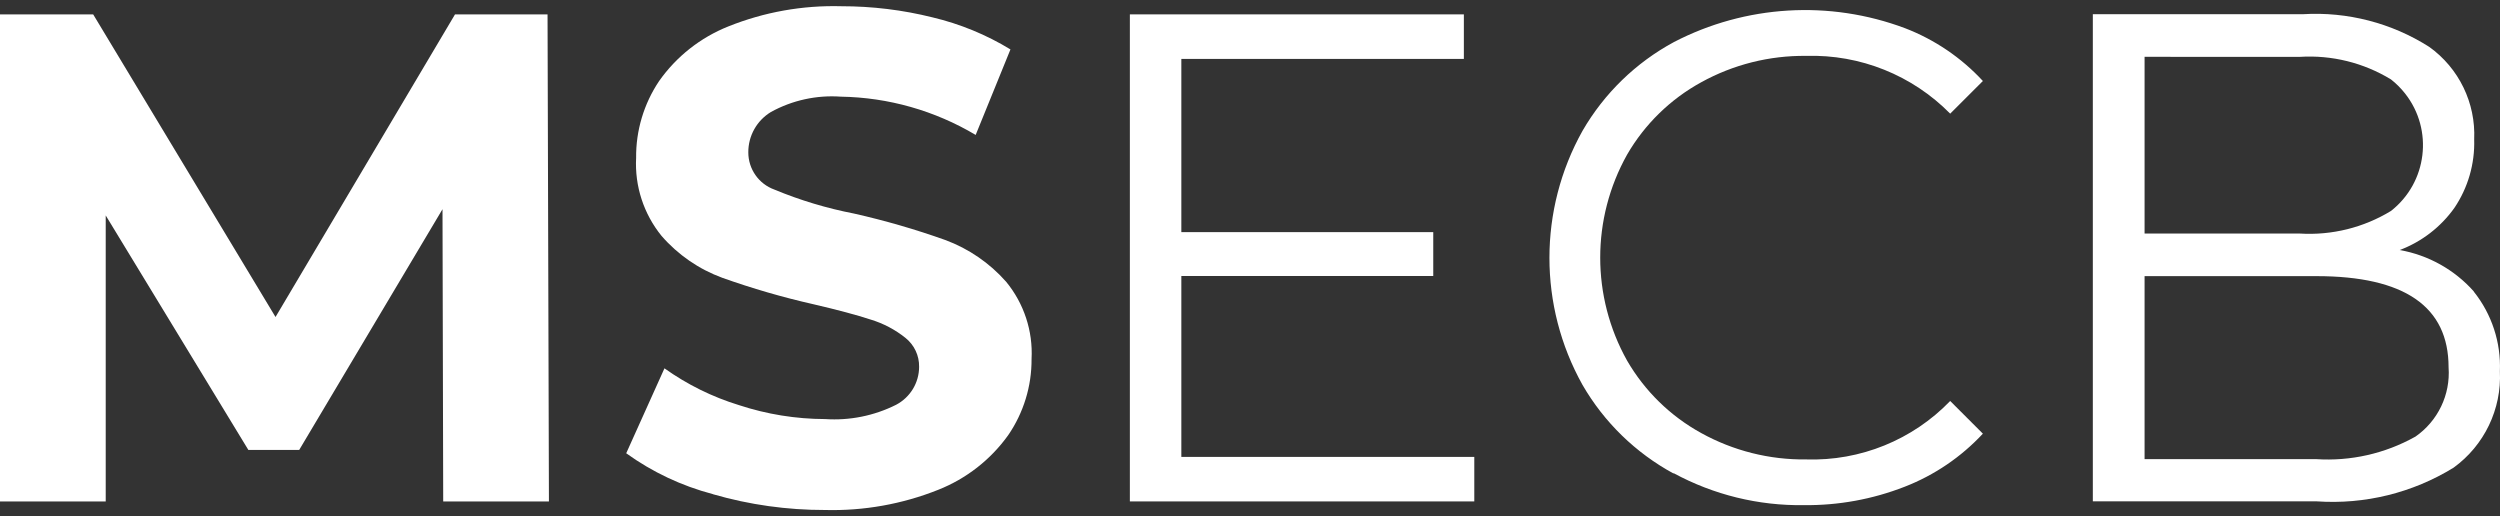 <?xml version="1.0" encoding="utf-8"?>
<!-- Generator: Adobe Illustrator 25.3.1, SVG Export Plug-In . SVG Version: 6.00 Build 0)  -->
<svg version="1.1" id="Layer_1" xmlns="http://www.w3.org/2000/svg" xmlns:xlink="http://www.w3.org/1999/xlink" x="0px" y="0px"
	 viewBox="0 0 850.39 175.57" style="enable-background:new 0 0 850.39 175.57;" xml:space="preserve">
<rect x="0" y="0" width="850.39" height="175.57" fill="#333333" stroke="none"/>
<style type="text/css">
	.st0{fill:#FFFFFF;}
</style>
<g>
	<polygon class="st0" points="150.76,170.58 150.52,71.16 101.77,153.05 84.48,153.05 35.96,73.28 35.96,170.58 0,170.58 0,4.9 
		31.7,4.9 93.72,107.83 154.77,4.9 186.25,4.9 186.72,170.58 	"/>
	<path class="st0" d="M242.45,168.07c-10.58-2.79-20.56-7.49-29.44-13.89l13.01-28.89c7.72,5.5,16.27,9.73,25.33,12.51
		c9.47,3.12,19.37,4.72,29.34,4.75c8.34,0.56,16.67-1.12,24.14-4.87c4.79-2.52,7.8-7.48,7.81-12.89c0.07-3.81-1.63-7.44-4.61-9.83
		c-3.51-2.82-7.53-4.94-11.84-6.25c-4.82-1.58-11.33-3.32-19.46-5.21c-10.51-2.38-20.87-5.39-31.02-9
		c-7.99-2.93-15.11-7.84-20.69-14.27c-6.06-7.47-9.14-16.91-8.64-26.51c-0.1-9.3,2.63-18.41,7.81-26.14
		c5.88-8.35,14.07-14.81,23.55-18.59c12.21-4.9,25.3-7.23,38.46-6.87c10.45-0.01,20.87,1.26,31.01,3.79
		c9.35,2.22,18.3,5.9,26.5,10.9l-11.83,29.09c-13.89-8.27-29.7-12.76-45.86-13.02c-8.26-0.59-16.52,1.22-23.77,5.21
		c-4.81,2.9-7.74,8.11-7.71,13.73c-0.01,5.68,3.54,10.75,8.88,12.67c8.73,3.63,17.81,6.36,27.1,8.16
		c10.51,2.37,20.87,5.37,31.02,8.99c7.97,2.95,15.08,7.83,20.7,14.2c6.06,7.37,9.15,16.74,8.65,26.26
		c0.06,9.25-2.71,18.29-7.94,25.92c-5.98,8.35-14.24,14.8-23.78,18.58c-12.25,4.89-25.37,7.23-38.56,6.88
		c-12.86,0.02-25.66-1.77-38.01-5.34"/>
	<polygon class="st0" points="501.49,155.42 501.49,170.56 384.33,170.56 384.33,4.89 497.94,4.89 497.94,20.04 401.84,20.04 
		401.84,78.96 487.53,78.96 487.53,93.88 401.84,93.88 401.84,155.42 	"/>
	<path class="st0" d="M569.29,161.08c-12.92-7.01-23.65-17.45-31-30.17c-14.99-26.85-14.99-59.55,0-86.39
		c7.38-12.76,18.15-23.22,31.12-30.22c24.34-12.63,52.9-14.34,78.57-4.72c10.1,3.88,19.17,10.03,26.51,17.97l-11.12,11.11
		c-12.88-13.08-30.63-20.2-48.98-19.65c-12.49-0.15-24.81,2.95-35.74,8.99c-10.48,5.75-19.2,14.26-25.19,24.61
		c-12.18,21.76-12.18,48.29,0,70.05c6,10.35,14.71,18.87,25.19,24.63c10.93,6.05,23.25,9.15,35.74,8.99
		c18.4,0.59,36.2-6.63,48.98-19.88l11.12,11.12c-7.4,7.95-16.5,14.13-26.63,18.06c-10.89,4.25-22.5,6.37-34.2,6.25
		c-15.49,0.24-30.77-3.51-44.39-10.89"/>
	<path class="st0" d="M841.47,99.19c6.13,7.67,9.28,17.29,8.88,27.1c0.63,12.89-5.3,25.22-15.75,32.79
		c-13.93,8.57-30.19,12.58-46.51,11.46h-76.2V4.83h71.48c15.13-0.91,30.16,2.98,42.95,11.12c10.1,7.23,15.85,19.08,15.29,31.49
		c0.25,8.28-2.11,16.44-6.75,23.3c-4.64,6.51-11.11,11.49-18.58,14.31c9.75,1.73,18.63,6.69,25.21,14.09 M729.49,19.33v60.11h52.8
		c10.88,0.67,21.71-2.01,31.02-7.69c12.35-9.69,14.51-27.57,4.81-39.92c-1.41-1.79-3.02-3.41-4.81-4.81
		c-9.31-5.68-20.13-8.36-31.02-7.68L729.49,19.33z M821.55,148.57c7.7-5.31,12.02-14.29,11.35-23.62
		c0-20.68-14.99-31.02-44.96-31.02h-58.45v62.25h58.37c11.7,0.76,23.37-1.87,33.61-7.58"/>
</g>
</svg>
